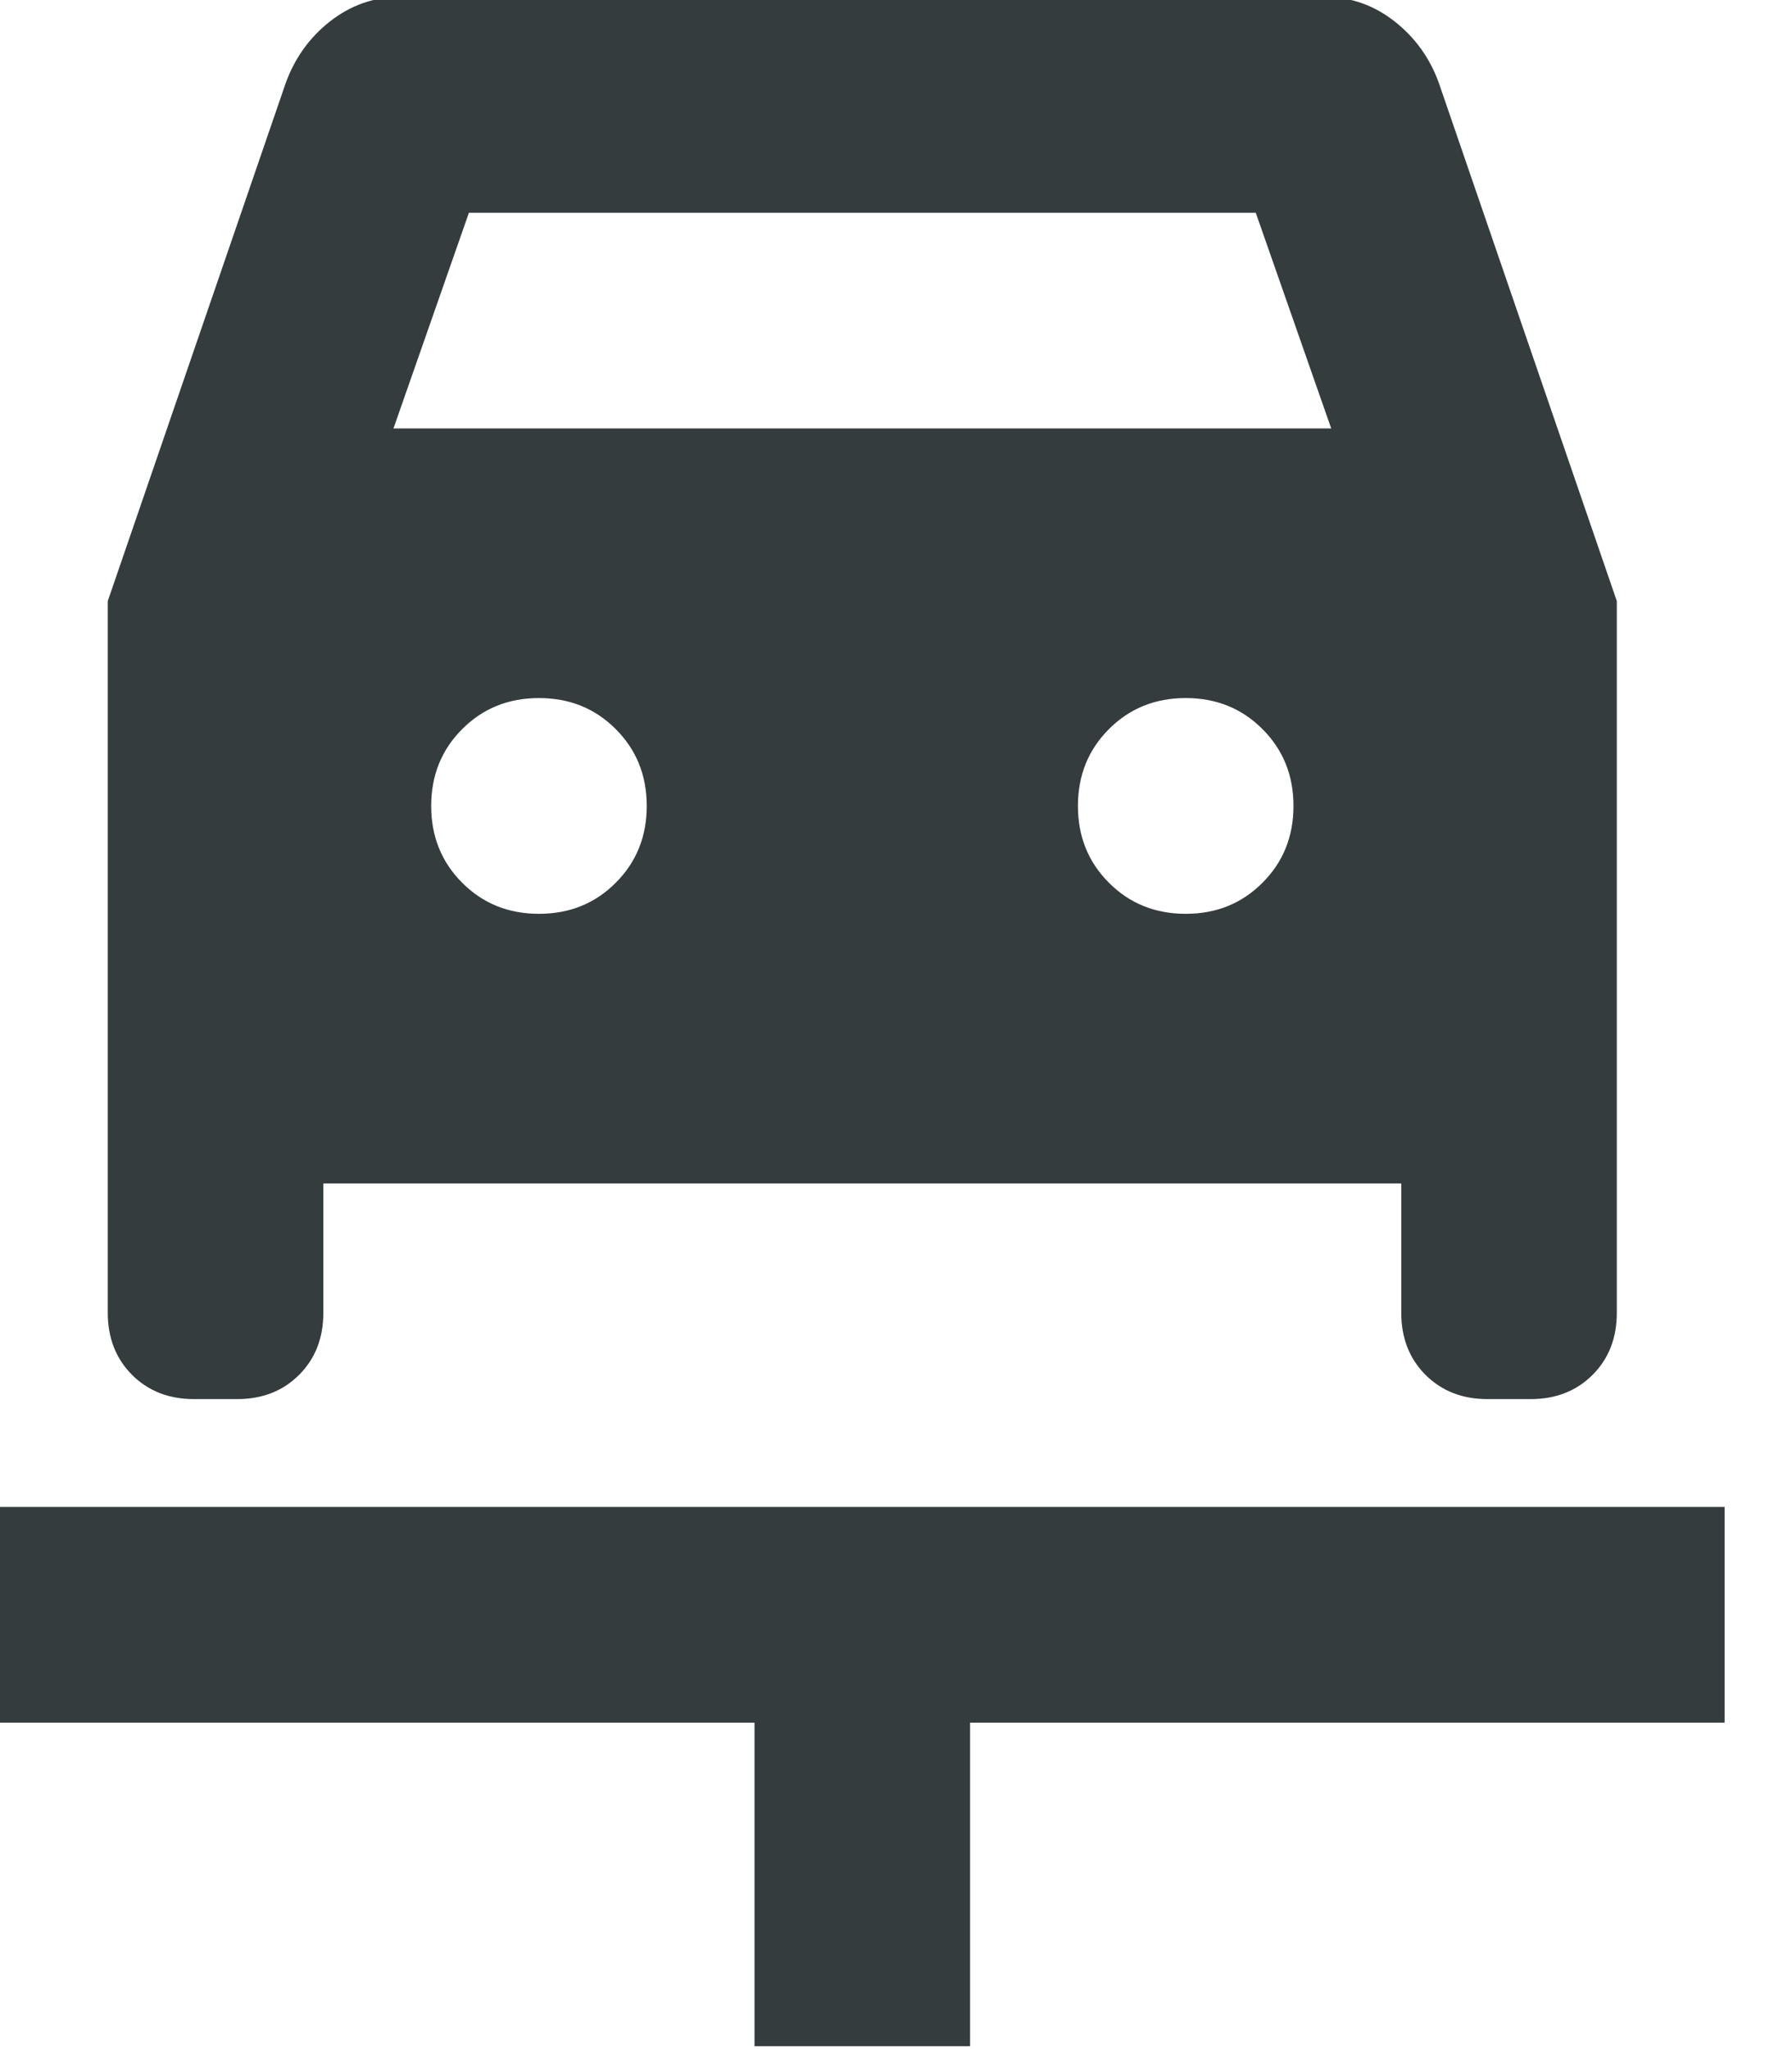 <svg width="21" height="24" viewBox="0 0 21 24" fill="none" xmlns="http://www.w3.org/2000/svg">
<path d="M8.842 23.966V20.176H0V17.65H20.21V20.176H11.368V23.966H8.842ZM6.316 10.703C6.674 10.703 6.974 10.582 7.216 10.339C7.458 10.097 7.579 9.797 7.579 9.44C7.579 9.082 7.458 8.782 7.216 8.54C6.974 8.297 6.674 8.176 6.316 8.176C5.958 8.176 5.658 8.297 5.416 8.54C5.174 8.782 5.053 9.082 5.053 9.44C5.053 9.797 5.174 10.097 5.416 10.339C5.658 10.582 5.958 10.703 6.316 10.703ZM13.895 10.703C14.253 10.703 14.553 10.582 14.795 10.339C15.037 10.097 15.158 9.797 15.158 9.44C15.158 9.082 15.037 8.782 14.795 8.54C14.553 8.297 14.253 8.176 13.895 8.176C13.537 8.176 13.237 8.297 12.995 8.54C12.753 8.782 12.632 9.082 12.632 9.44C12.632 9.797 12.753 10.097 12.995 10.339C13.237 10.582 13.537 10.703 13.895 10.703ZM1.263 7.04L3.347 0.976C3.453 0.682 3.626 0.44 3.868 0.25C4.111 0.061 4.379 -0.034 4.674 -0.034H15.537C15.832 -0.034 16.1 0.061 16.342 0.25C16.584 0.44 16.758 0.682 16.863 0.976L18.947 7.04V15.376C18.947 15.671 18.853 15.913 18.663 16.103C18.474 16.292 18.232 16.387 17.937 16.387H17.432C17.137 16.387 16.895 16.292 16.705 16.103C16.516 15.913 16.421 15.671 16.421 15.376V13.861H3.789V15.376C3.789 15.671 3.695 15.913 3.505 16.103C3.316 16.292 3.074 16.387 2.779 16.387H2.274C1.979 16.387 1.737 16.292 1.547 16.103C1.358 15.913 1.263 15.671 1.263 15.376V7.04ZM4.611 5.018H15.6L14.716 2.492H5.495L4.611 5.018Z" fill="#343C3D"/>
</svg>
